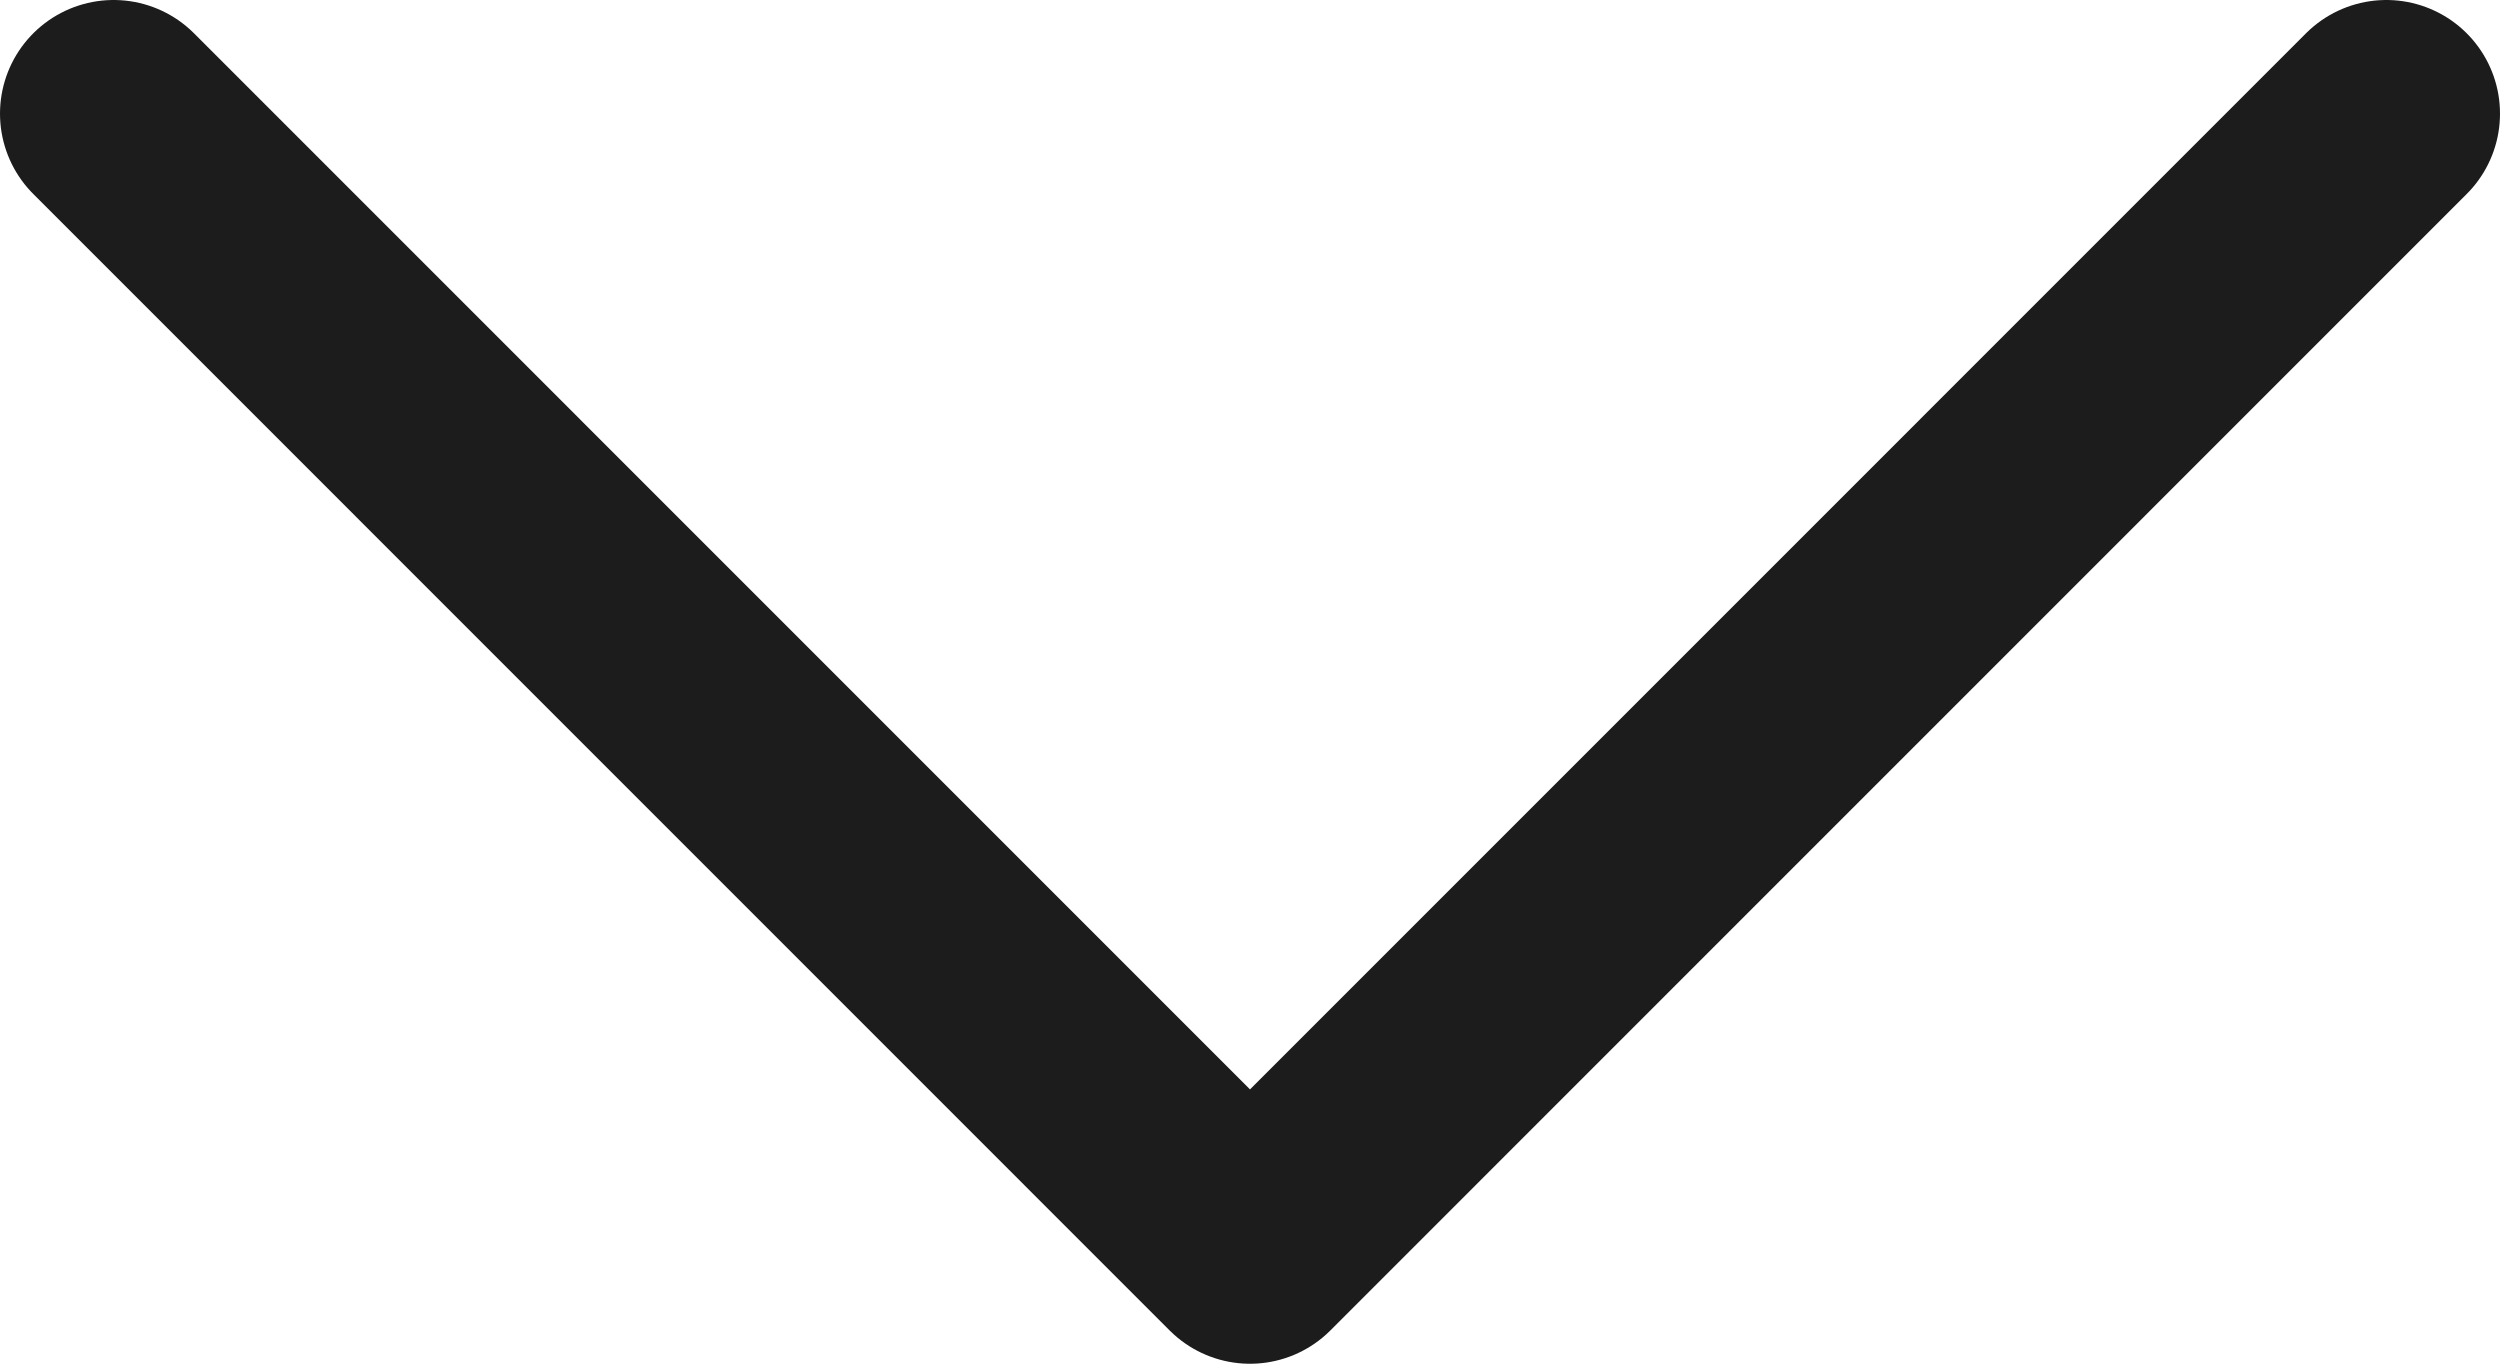 <svg width="22" height="12" viewBox="0 0 22 12" fill="none" xmlns="http://www.w3.org/2000/svg">
<path d="M21 1L11 11.001L1 1" stroke="#1C1C1C" stroke-width="2" stroke-linecap="round" stroke-linejoin="round"/>
</svg>
